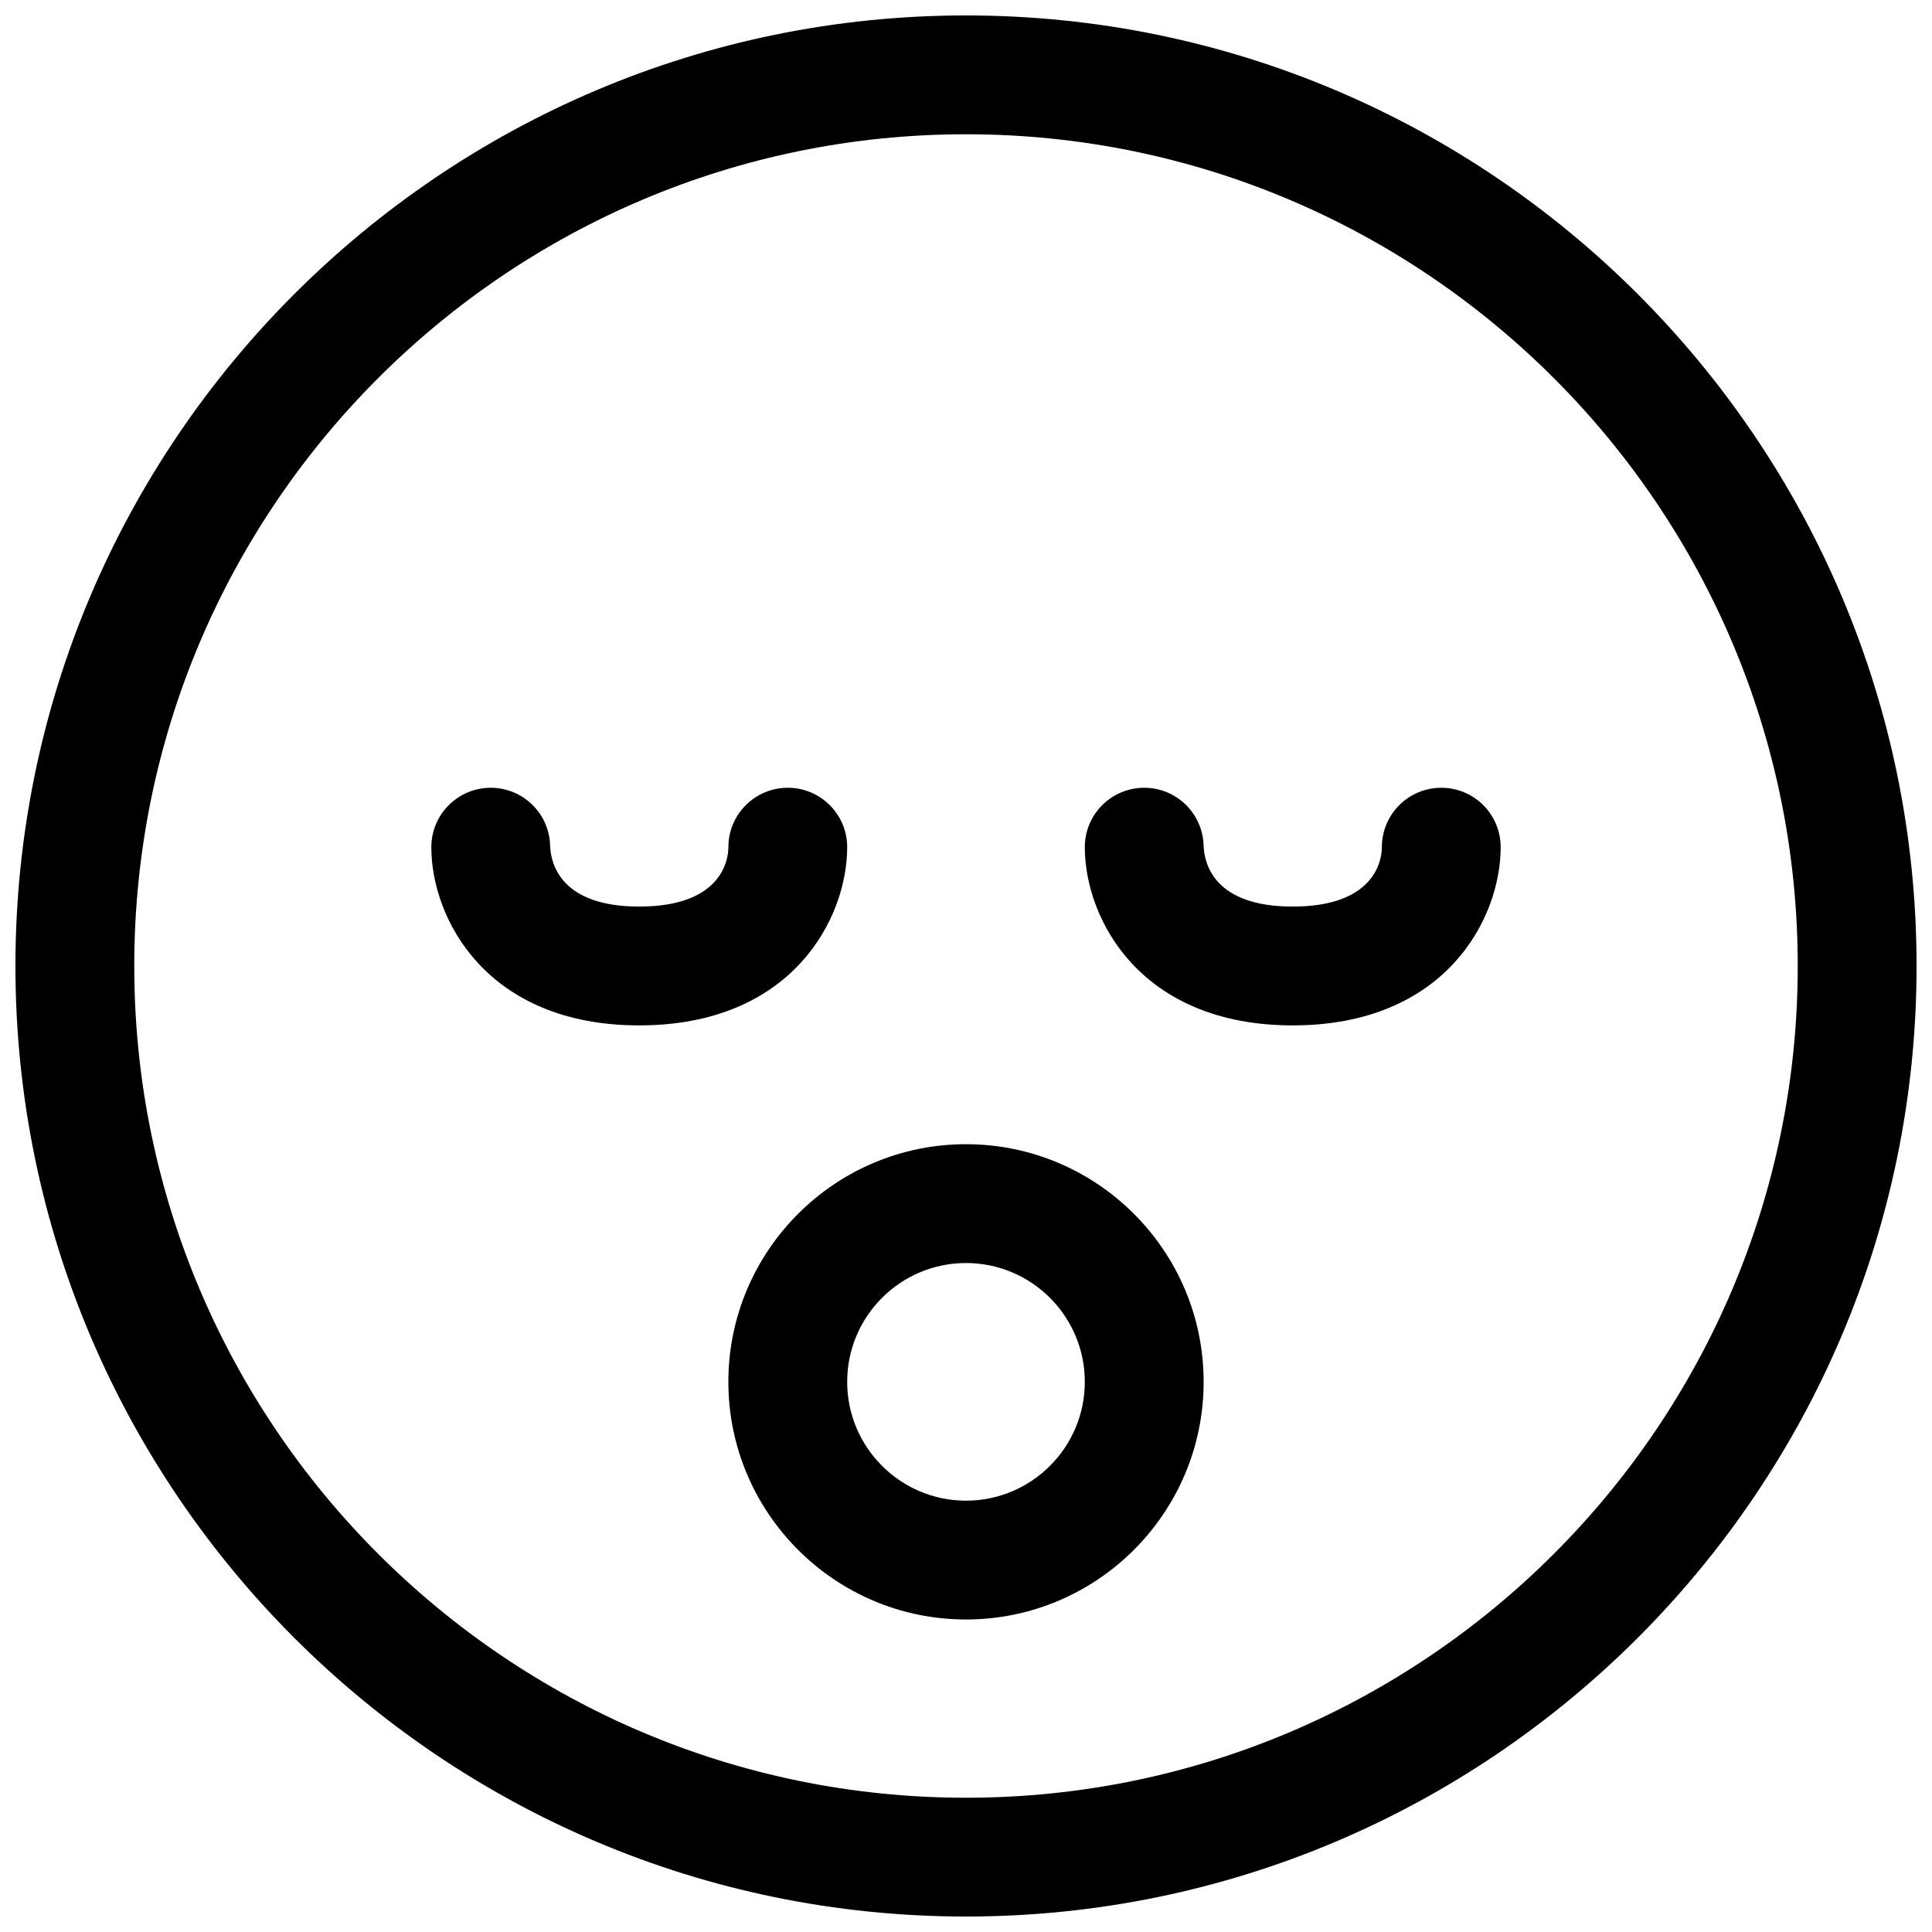 <?xml version="1.0" encoding="UTF-8"?>
<!-- Uploaded to: ICON Repo, www.iconrepo.com, Generator: ICON Repo Mixer Tools -->
<svg width="800px" height="800px" version="1.1" viewBox="144 144 512 512" xmlns="http://www.w3.org/2000/svg">
 <defs>
  <clipPath id="a">
   <path d="m148.09 148.09h503.81v503.81h-503.81z"/>
  </clipPath>
 </defs>
 <g clip-path="url(#a)">
  <path d="m400 651.9c-138.89 0-251.91-113.01-251.91-251.9 0-138.89 113.01-251.91 251.91-251.91s251.91 113.01 251.91 251.91c-0.004 138.89-113.02 251.9-251.91 251.9zm0-472.32c-121.55 0-220.42 98.871-220.42 220.42 0 121.54 98.871 220.42 220.42 220.42 121.54 0 220.42-98.871 220.42-220.42-0.004-121.55-98.875-220.42-220.42-220.42zm0 393.6c-34.73 0-62.977-28.246-62.977-62.977s28.246-62.977 62.977-62.977 62.977 28.246 62.977 62.977-28.246 62.977-62.977 62.977zm0-94.465c-17.367 0-31.488 14.121-31.488 31.488 0 17.367 14.121 31.488 31.488 31.488s31.488-14.121 31.488-31.488c0-17.367-14.125-31.488-31.488-31.488zm86.59-62.977c-40.43 0-55.105-28.246-55.105-47.23 0-8.691 7.039-15.742 15.742-15.742 8.613 0 15.602 6.91 15.742 15.492 0.227 4.848 2.981 15.992 23.621 15.992 22.484 0 23.617-13.113 23.617-15.742 0-8.691 7.039-15.742 15.742-15.742 8.707 0 15.742 7.055 15.742 15.742 0.004 18.984-14.668 47.23-55.102 47.23zm-173.18 0c-40.43 0-55.105-28.246-55.105-47.23 0-8.691 7.055-15.742 15.742-15.742 8.613 0 15.602 6.91 15.742 15.492 0.227 4.848 2.981 15.992 23.621 15.992 22.484 0 23.617-13.113 23.617-15.742 0-8.691 7.055-15.742 15.742-15.742 8.691 0 15.742 7.055 15.742 15.742 0.004 18.984-14.672 47.23-55.102 47.23z"/>
 </g>
</svg>